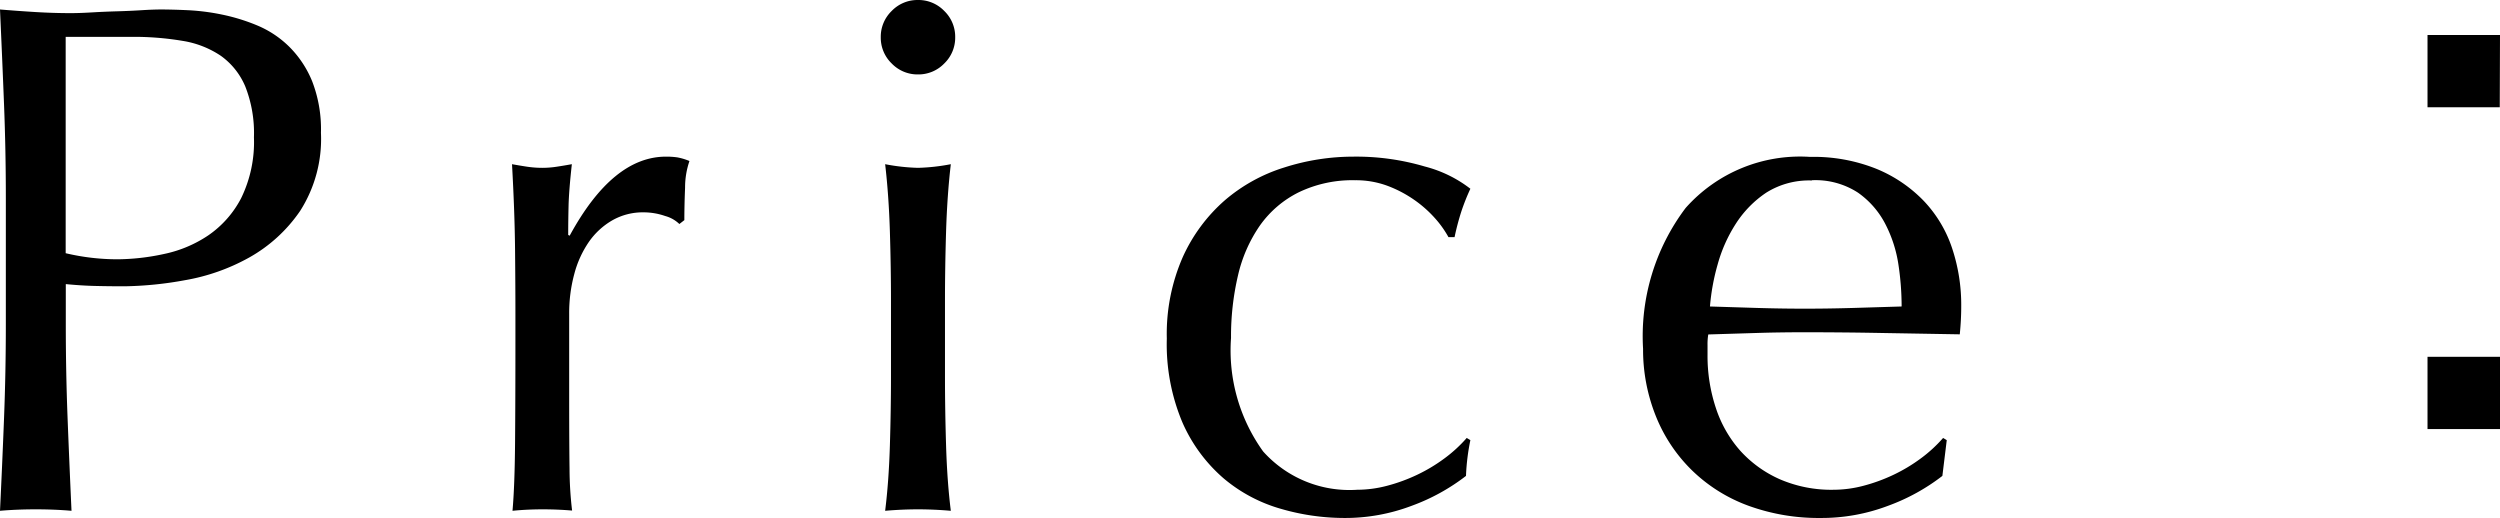 <svg xmlns="http://www.w3.org/2000/svg" width="41.112" height="8.52" viewBox="0 0 41.112 8.52"><path d="M2.16-4.212a3.708,3.708,0,0,0,.852.1A3.7,3.7,0,0,0,3.78-4.2a2.05,2.05,0,0,0,.726-.306,1.68,1.68,0,0,0,.54-.612,2.1,2.1,0,0,0,.21-1,2.085,2.085,0,0,0-.144-.84,1.183,1.183,0,0,0-.4-.5,1.564,1.564,0,0,0-.63-.246,4.837,4.837,0,0,0-.84-.066H2.16Zm-.984-.9q0-.792-.03-1.554T1.08-8.22q.288.024.582.042t.582.018q.144,0,.348-.012t.414-.018q.21-.006.4-.018t.324-.012q.18,0,.444.012a3.618,3.618,0,0,1,.558.072,3.147,3.147,0,0,1,.582.18,1.657,1.657,0,0,1,.522.348,1.71,1.71,0,0,1,.378.57,2.185,2.185,0,0,1,.144.846,2.2,2.2,0,0,1-.342,1.284,2.48,2.48,0,0,1-.84.768,3.327,3.327,0,0,1-1.056.372,5.915,5.915,0,0,1-.99.1q-.276,0-.5-.006t-.468-.03v.66q0,.792.03,1.56T2.256.024Q1.98,0,1.668,0T1.08.024q.036-.744.066-1.512t.03-1.56Zm11.076.42a.535.535,0,0,0-.234-.132,1.079,1.079,0,0,0-.354-.06,1.011,1.011,0,0,0-.516.132,1.2,1.2,0,0,0-.384.354,1.687,1.687,0,0,0-.24.528,2.461,2.461,0,0,0-.084.654V-1.9q0,.8.006,1.23a5.93,5.93,0,0,0,.042.69Q10.248,0,10.008,0q-.264,0-.5.024.036-.408.042-1.11t.006-1.722v-.384q0-.468-.006-1.08T9.5-5.676q.132.024.252.042a1.7,1.7,0,0,0,.252.018,1.539,1.539,0,0,0,.228-.018q.12-.018.252-.042-.048.432-.054.684t-.006.48l.024.012q.708-1.3,1.584-1.3a1.243,1.243,0,0,1,.186.012.949.949,0,0,1,.2.06,1.349,1.349,0,0,0-.072.438q-.012.294-.012.534Zm3.312-3.072a.589.589,0,0,1,.18-.432.589.589,0,0,1,.432-.18.589.589,0,0,1,.432.18.589.589,0,0,1,.18.432.589.589,0,0,1-.18.432.589.589,0,0,1-.432.18.589.589,0,0,1-.432-.18A.589.589,0,0,1,15.564-7.764Zm.168,4.332q0-.54-.018-1.134t-.078-1.11a3.229,3.229,0,0,0,.54.06,3.229,3.229,0,0,0,.54-.06q-.06.516-.078,1.11T16.62-3.432v1.248q0,.54.018,1.134T16.716.024Q16.44,0,16.176,0t-.54.024q.06-.48.078-1.074t.018-1.134Zm4.536.624a3.147,3.147,0,0,1,.264-1.344,2.732,2.732,0,0,1,.69-.93,2.754,2.754,0,0,1,.978-.54A3.731,3.731,0,0,1,23.328-5.8a3.984,3.984,0,0,1,1.182.162,2.066,2.066,0,0,1,.75.366,3.541,3.541,0,0,0-.15.378A4.167,4.167,0,0,0,25-4.476h-.1a1.693,1.693,0,0,0-.228-.318,1.934,1.934,0,0,0-.342-.3,1.975,1.975,0,0,0-.438-.228,1.493,1.493,0,0,0-.528-.09,2.032,2.032,0,0,0-.93.2,1.718,1.718,0,0,0-.636.546,2.367,2.367,0,0,0-.36.822,4.381,4.381,0,0,0-.114,1.026,2.844,2.844,0,0,0,.528,1.866,1.905,1.905,0,0,0,1.548.63,1.938,1.938,0,0,0,.492-.066,2.8,2.8,0,0,0,.492-.18,2.683,2.683,0,0,0,.45-.27,2.283,2.283,0,0,0,.366-.336l.06.036a3.58,3.58,0,0,0-.072.588,3.316,3.316,0,0,1-.894.492,3.084,3.084,0,0,1-1.11.2,3.744,3.744,0,0,1-1.038-.15,2.532,2.532,0,0,1-.942-.5,2.582,2.582,0,0,1-.678-.918A3.307,3.307,0,0,1,20.268-2.808Zm10.608-2.6a1.322,1.322,0,0,0-.75.2,1.749,1.749,0,0,0-.5.51,2.429,2.429,0,0,0-.3.672,3.559,3.559,0,0,0-.126.69l.774.024q.4.012.786.012t.8-.012l.792-.024A4.618,4.618,0,0,0,32.3-4.02a2.135,2.135,0,0,0-.216-.672,1.433,1.433,0,0,0-.45-.516A1.281,1.281,0,0,0,30.876-5.412ZM28.1-2.64a3.5,3.5,0,0,1,.7-2.316,2.515,2.515,0,0,1,2.046-.84,2.775,2.775,0,0,1,1.1.2,2.29,2.29,0,0,1,.774.528,2.081,2.081,0,0,1,.462.774,2.943,2.943,0,0,1,.15.948q0,.12-.006.234t-.018.234L32.028-2.9q-.636-.012-1.284-.012-.4,0-.786.012l-.786.024a.994.994,0,0,0-.012.18v.156a2.717,2.717,0,0,0,.138.876,1.991,1.991,0,0,0,.4.7,1.927,1.927,0,0,0,.648.468,2.132,2.132,0,0,0,.888.174,1.938,1.938,0,0,0,.492-.066,2.8,2.8,0,0,0,.492-.18,2.683,2.683,0,0,0,.45-.27,2.283,2.283,0,0,0,.366-.336l.06.036-.072.588a3.316,3.316,0,0,1-.894.492,3.084,3.084,0,0,1-1.11.2,3.377,3.377,0,0,1-1.182-.2,2.618,2.618,0,0,1-.924-.576,2.589,2.589,0,0,1-.6-.894A2.932,2.932,0,0,1,28.1-2.64ZM42.192-7.8H41v1.188h1.188Zm0,6.48V-2.508H41V-1.32Z" transform="translate(-1.08 8.376)"/></svg>